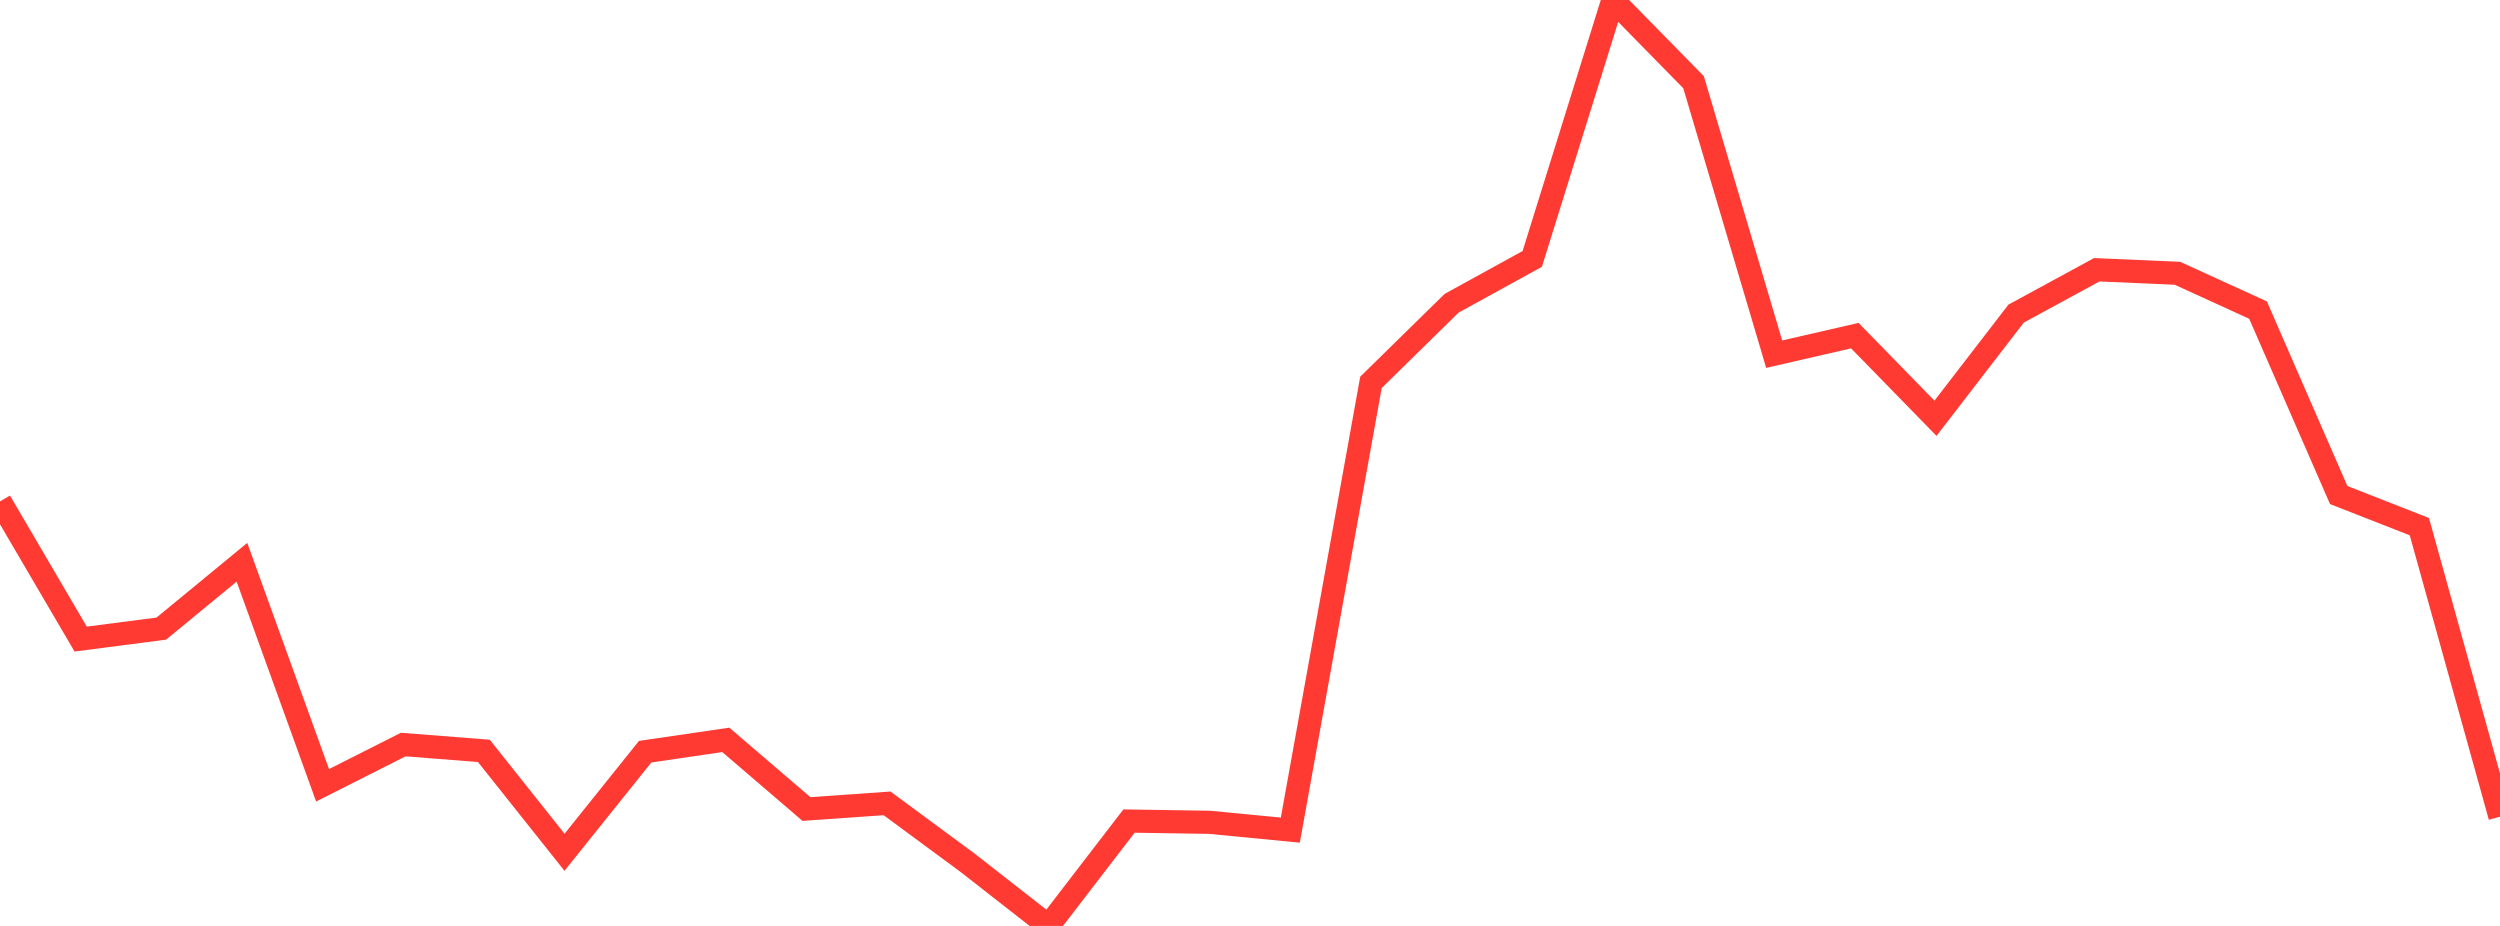<?xml version="1.0" standalone="no"?>
<!DOCTYPE svg PUBLIC "-//W3C//DTD SVG 1.1//EN" "http://www.w3.org/Graphics/SVG/1.1/DTD/svg11.dtd">

<svg width="135" height="50" viewBox="0 0 135 50" preserveAspectRatio="none" 
  xmlns="http://www.w3.org/2000/svg"
  xmlns:xlink="http://www.w3.org/1999/xlink">


<polyline points="0.0, 27.076 4.355, 34.51 8.71, 33.945 13.065, 30.361 17.419, 42.406 21.774, 40.206 26.129, 40.547 30.484, 46.023 34.839, 40.591 39.194, 39.953 43.548, 43.687 47.903, 43.382 52.258, 46.596 56.613, 50.0 60.968, 44.337 65.323, 44.405 69.677, 44.827 74.032, 20.648 78.387, 16.376 82.742, 13.981 87.097, 0.0 91.452, 4.439 95.806, 19.125 100.161, 18.124 104.516, 22.587 108.871, 16.934 113.226, 14.567 117.581, 14.757 121.935, 16.746 126.29, 26.732 130.645, 28.438 135.0, 44.101" fill="none" stroke="#ff3a33" stroke-width="1.25"/>

</svg>